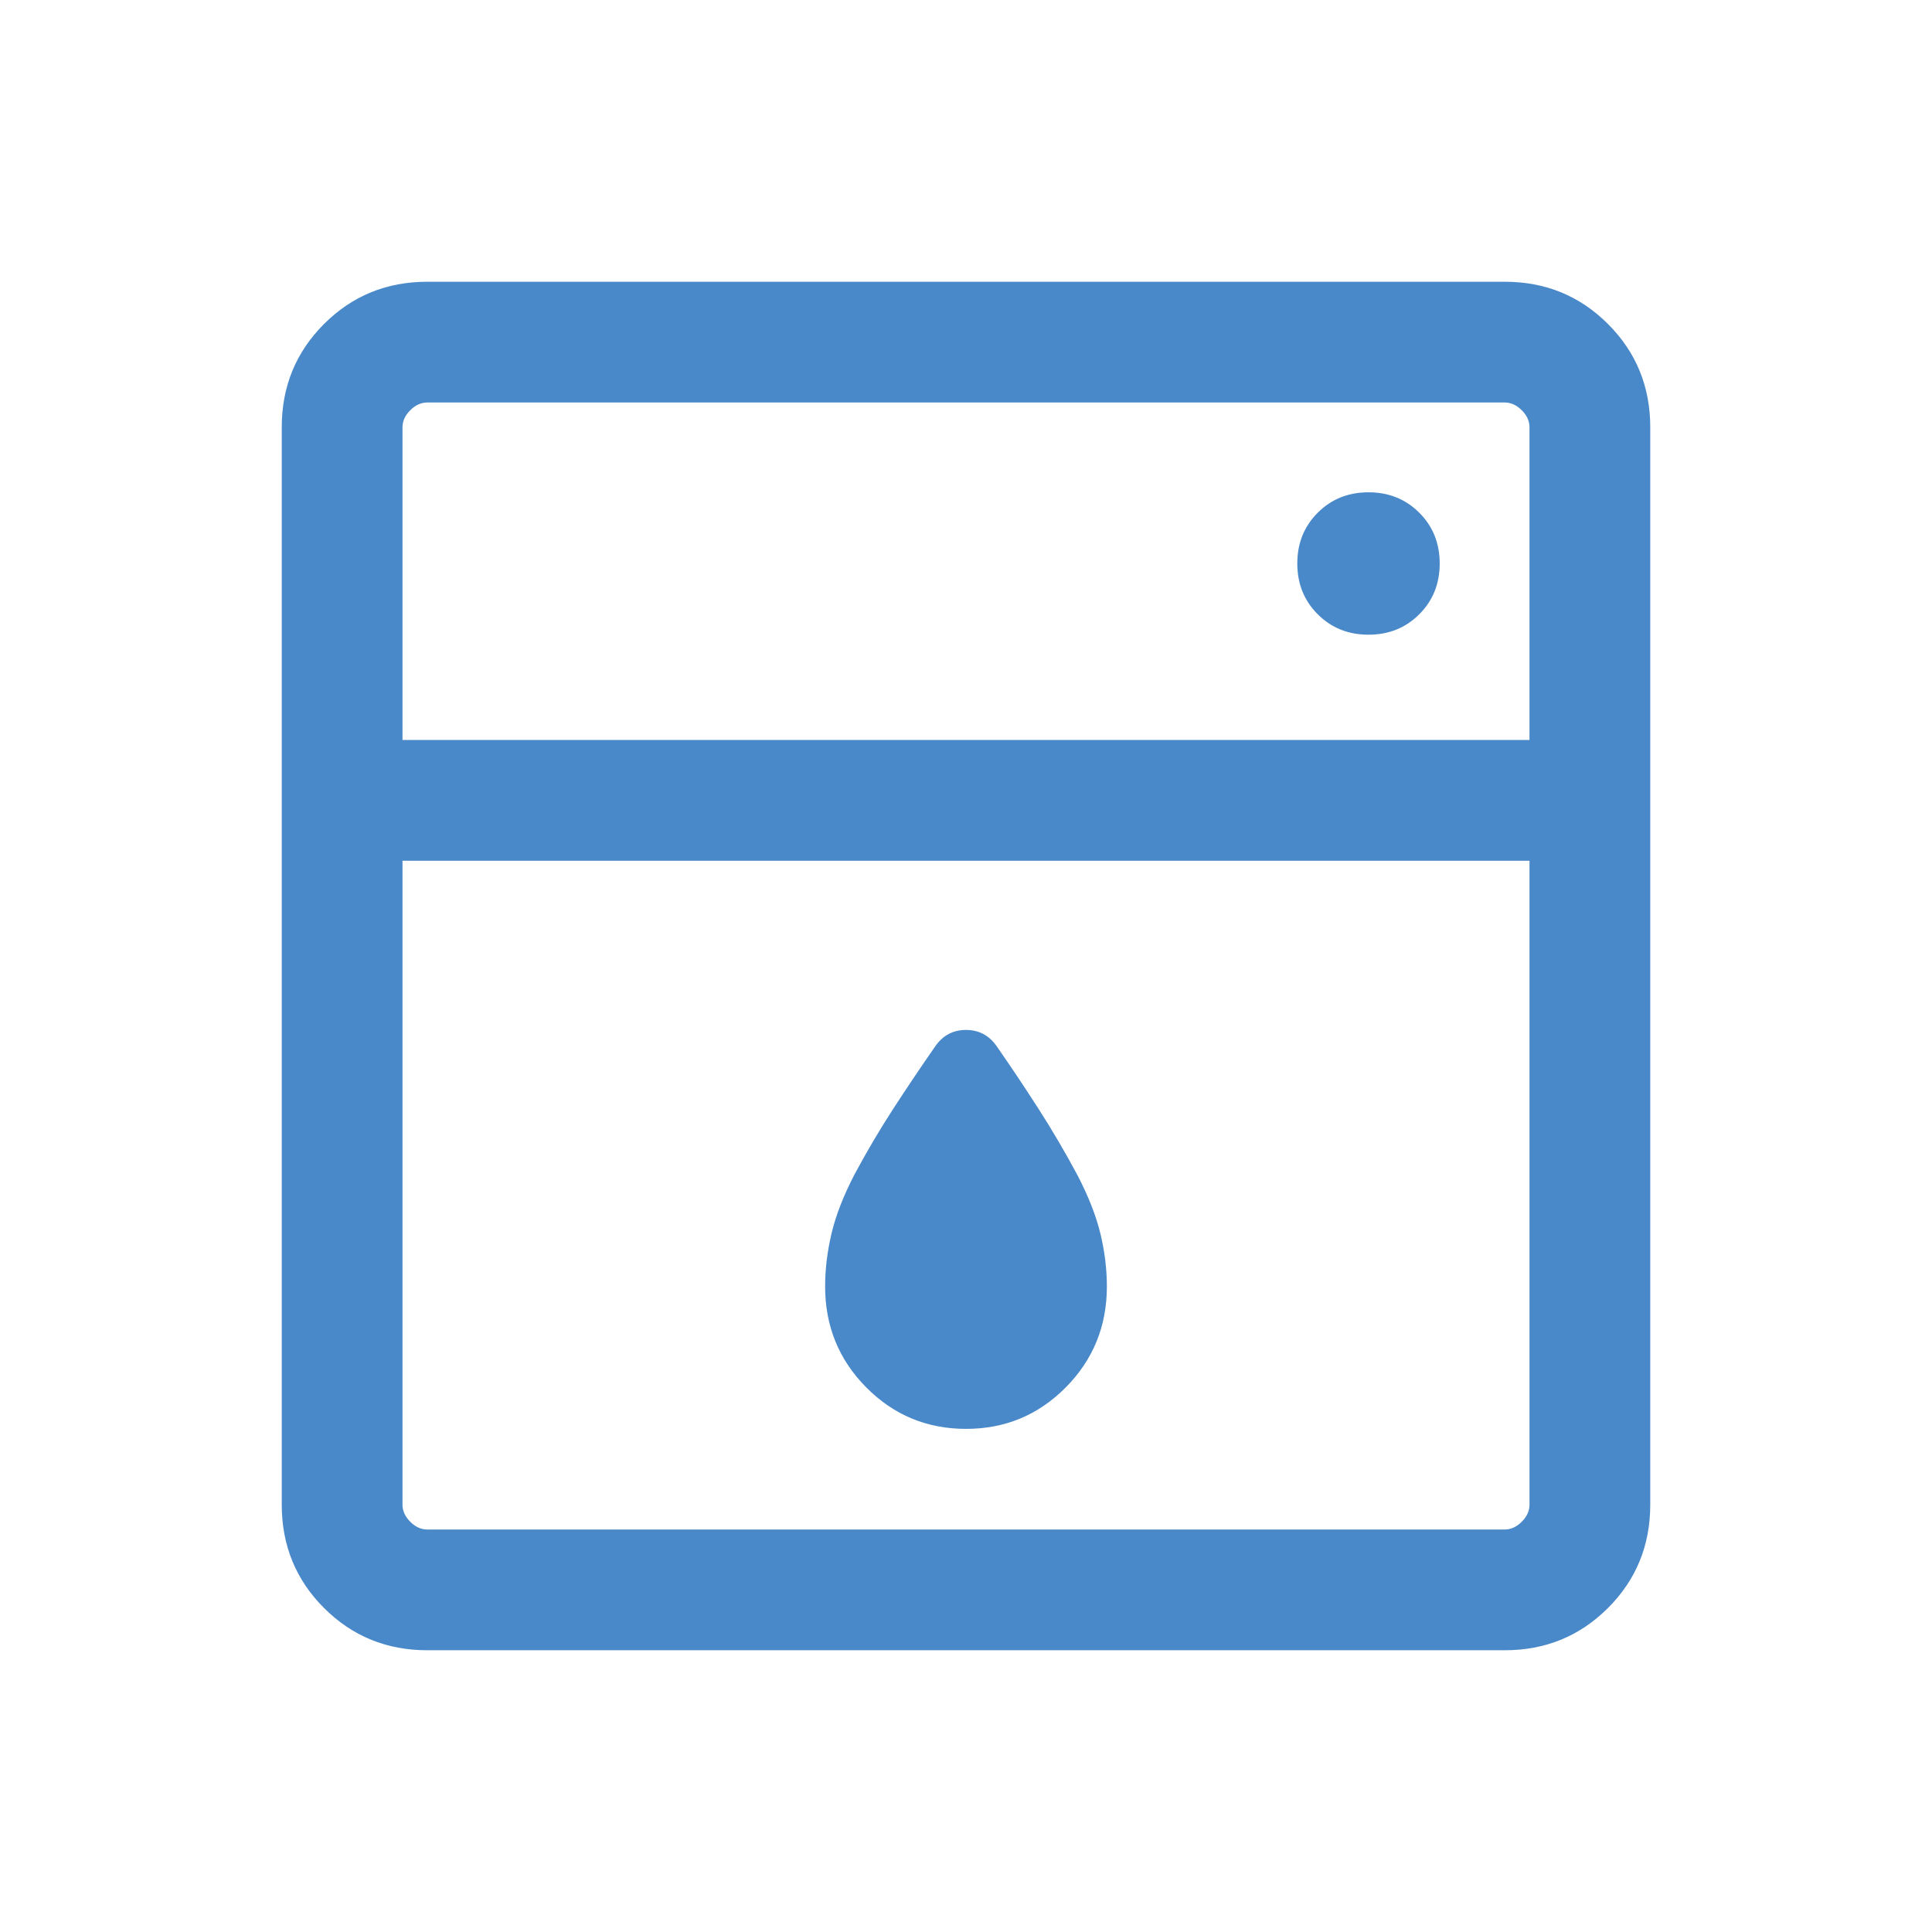 <svg xmlns="http://www.w3.org/2000/svg" height="24px" viewBox="0 -960 960 960" width="24px" fill="#4989C9"><path d="M200-532.31v320q0 4.62 3.85 8.46 3.84 3.85 8.46 3.85h535.38q4.62 0 8.46-3.85 3.85-3.84 3.85-8.46v-320H200Zm0-60h560v-155.38q0-4.62-3.85-8.46-3.84-3.85-8.46-3.85H212.31q-4.62 0-8.46 3.85-3.85 3.84-3.85 8.46v155.38ZM480-250q-29.15 0-49.58-20.62Q410-291.23 410-320.77q0-12.85 3.19-26.35 3.2-13.5 11.43-29.34 9.07-16.92 19.15-32.46 10.08-15.54 21.15-31.46 5.62-7.85 15.08-7.85t15.08 7.85q11.07 15.92 21.15 31.65 10.08 15.73 19.15 32.65 8.23 15.85 11.43 29.16 3.19 13.3 3.19 26.15 0 29.54-20.42 50.15Q509.15-250 480-250Zm200-394.62q15.08 0 25.23-10.15T715.38-680q0-15.08-10.15-25.23T680-715.38q-15.08 0-25.23 10.15T644.62-680q0 15.08 10.15 25.23T680-644.62ZM212.31-140Q182-140 161-161q-21-21-21-51.31v-535.38Q140-778 161-799q21-21 51.31-21h535.38Q778-820 799-799q21 21 21 51.31v535.38Q820-182 799-161q-21 21-51.31 21H212.31ZM200-592.31V-760v167.69Z"/></svg>